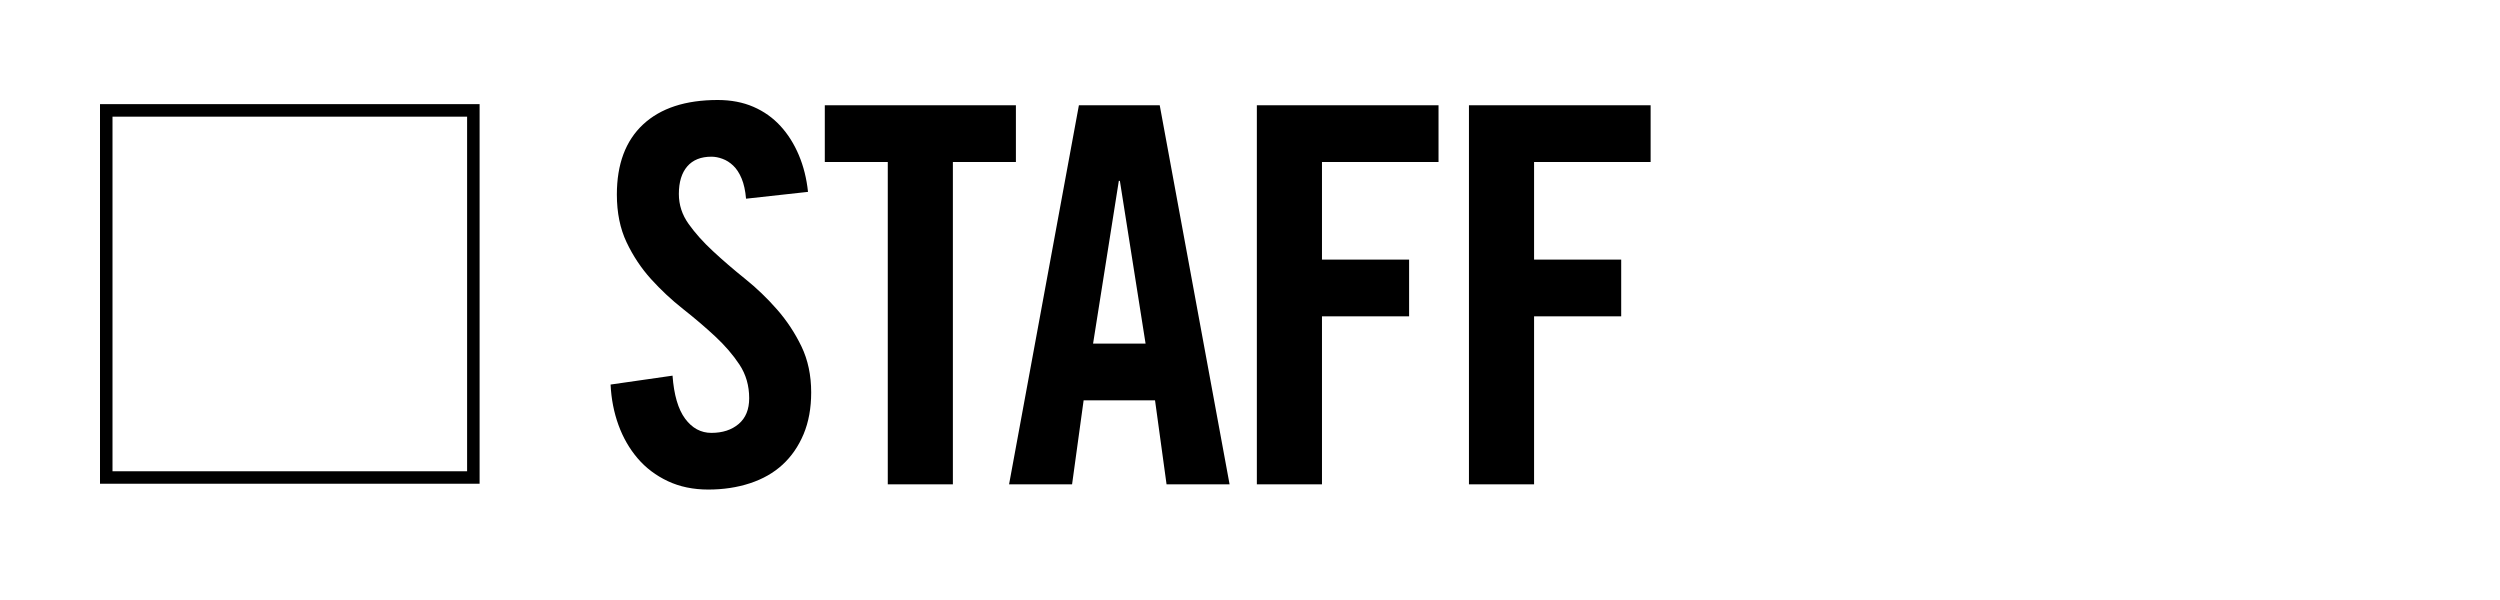 <svg xmlns="http://www.w3.org/2000/svg" width="100" height="24" viewBox="0 0 100 24"><path d="M29.842 7.948c-.028-.322-.087-.592-.178-.809-.091-.217-.203-.389-.336-.515s-.277-.217-.431-.272c-.154-.057-.301-.084-.441-.084-.42 0-.742.129-.966.388-.224.26-.336.627-.336 1.103 0 .435.129.833.389 1.197.259.364.584.729.977 1.092.392.364.819.732 1.281 1.103.462.371.889.781 1.281 1.229.392.448.717.941.977 1.48.259.539.388 1.152.388 1.838 0 .63-.102 1.187-.304 1.669-.203.483-.483.89-.84 1.219s-.793.576-1.303.744c-.511.168-1.068.252-1.67.252-.602 0-1.141-.112-1.617-.336-.476-.224-.879-.528-1.208-.913-.329-.386-.584-.83-.767-1.334s-.287-1.043-.315-1.617l2.478-.356c.056.77.224 1.344.504 1.722s.63.567 1.05.567c.448 0 .812-.119 1.092-.357s.42-.581.42-1.029c0-.504-.129-.951-.388-1.344-.259-.392-.585-.77-.977-1.134-.392-.364-.819-.728-1.281-1.092-.462-.364-.889-.764-1.281-1.197-.392-.434-.718-.924-.977-1.47-.259-.546-.389-1.184-.389-1.911 0-1.218.35-2.152 1.05-2.804.702-.652 1.696-.977 2.984-.977.532 0 1.008.091 1.428.273.42.182.78.438 1.082.767s.546.717.735 1.165.311.938.367 1.47l-2.478.273zM35.512 6.479h-2.52v-2.269h7.644v2.269h-2.521v12.894h-2.604v-12.894zM42.883 19.372h-2.52l2.793-15.162h3.233l2.794 15.162h-2.521l-.461-3.36h-2.856l-.462 3.36zm.84-5.628h2.1l-1.028-6.51h-.042l-1.03 6.51zM50.274 19.372v-15.162h7.267v2.269h-4.662v3.905h3.485v2.269h-3.485v6.72h-2.605zM58.758 19.372v-15.162h7.267v2.269h-4.662v3.905h3.485v2.269h-3.485v6.72h-2.605zM18.684 4.666v14.184h-14.184v-14.184h14.184m.5-.5h-15.184v15.184h15.184v-15.184z"/></svg>